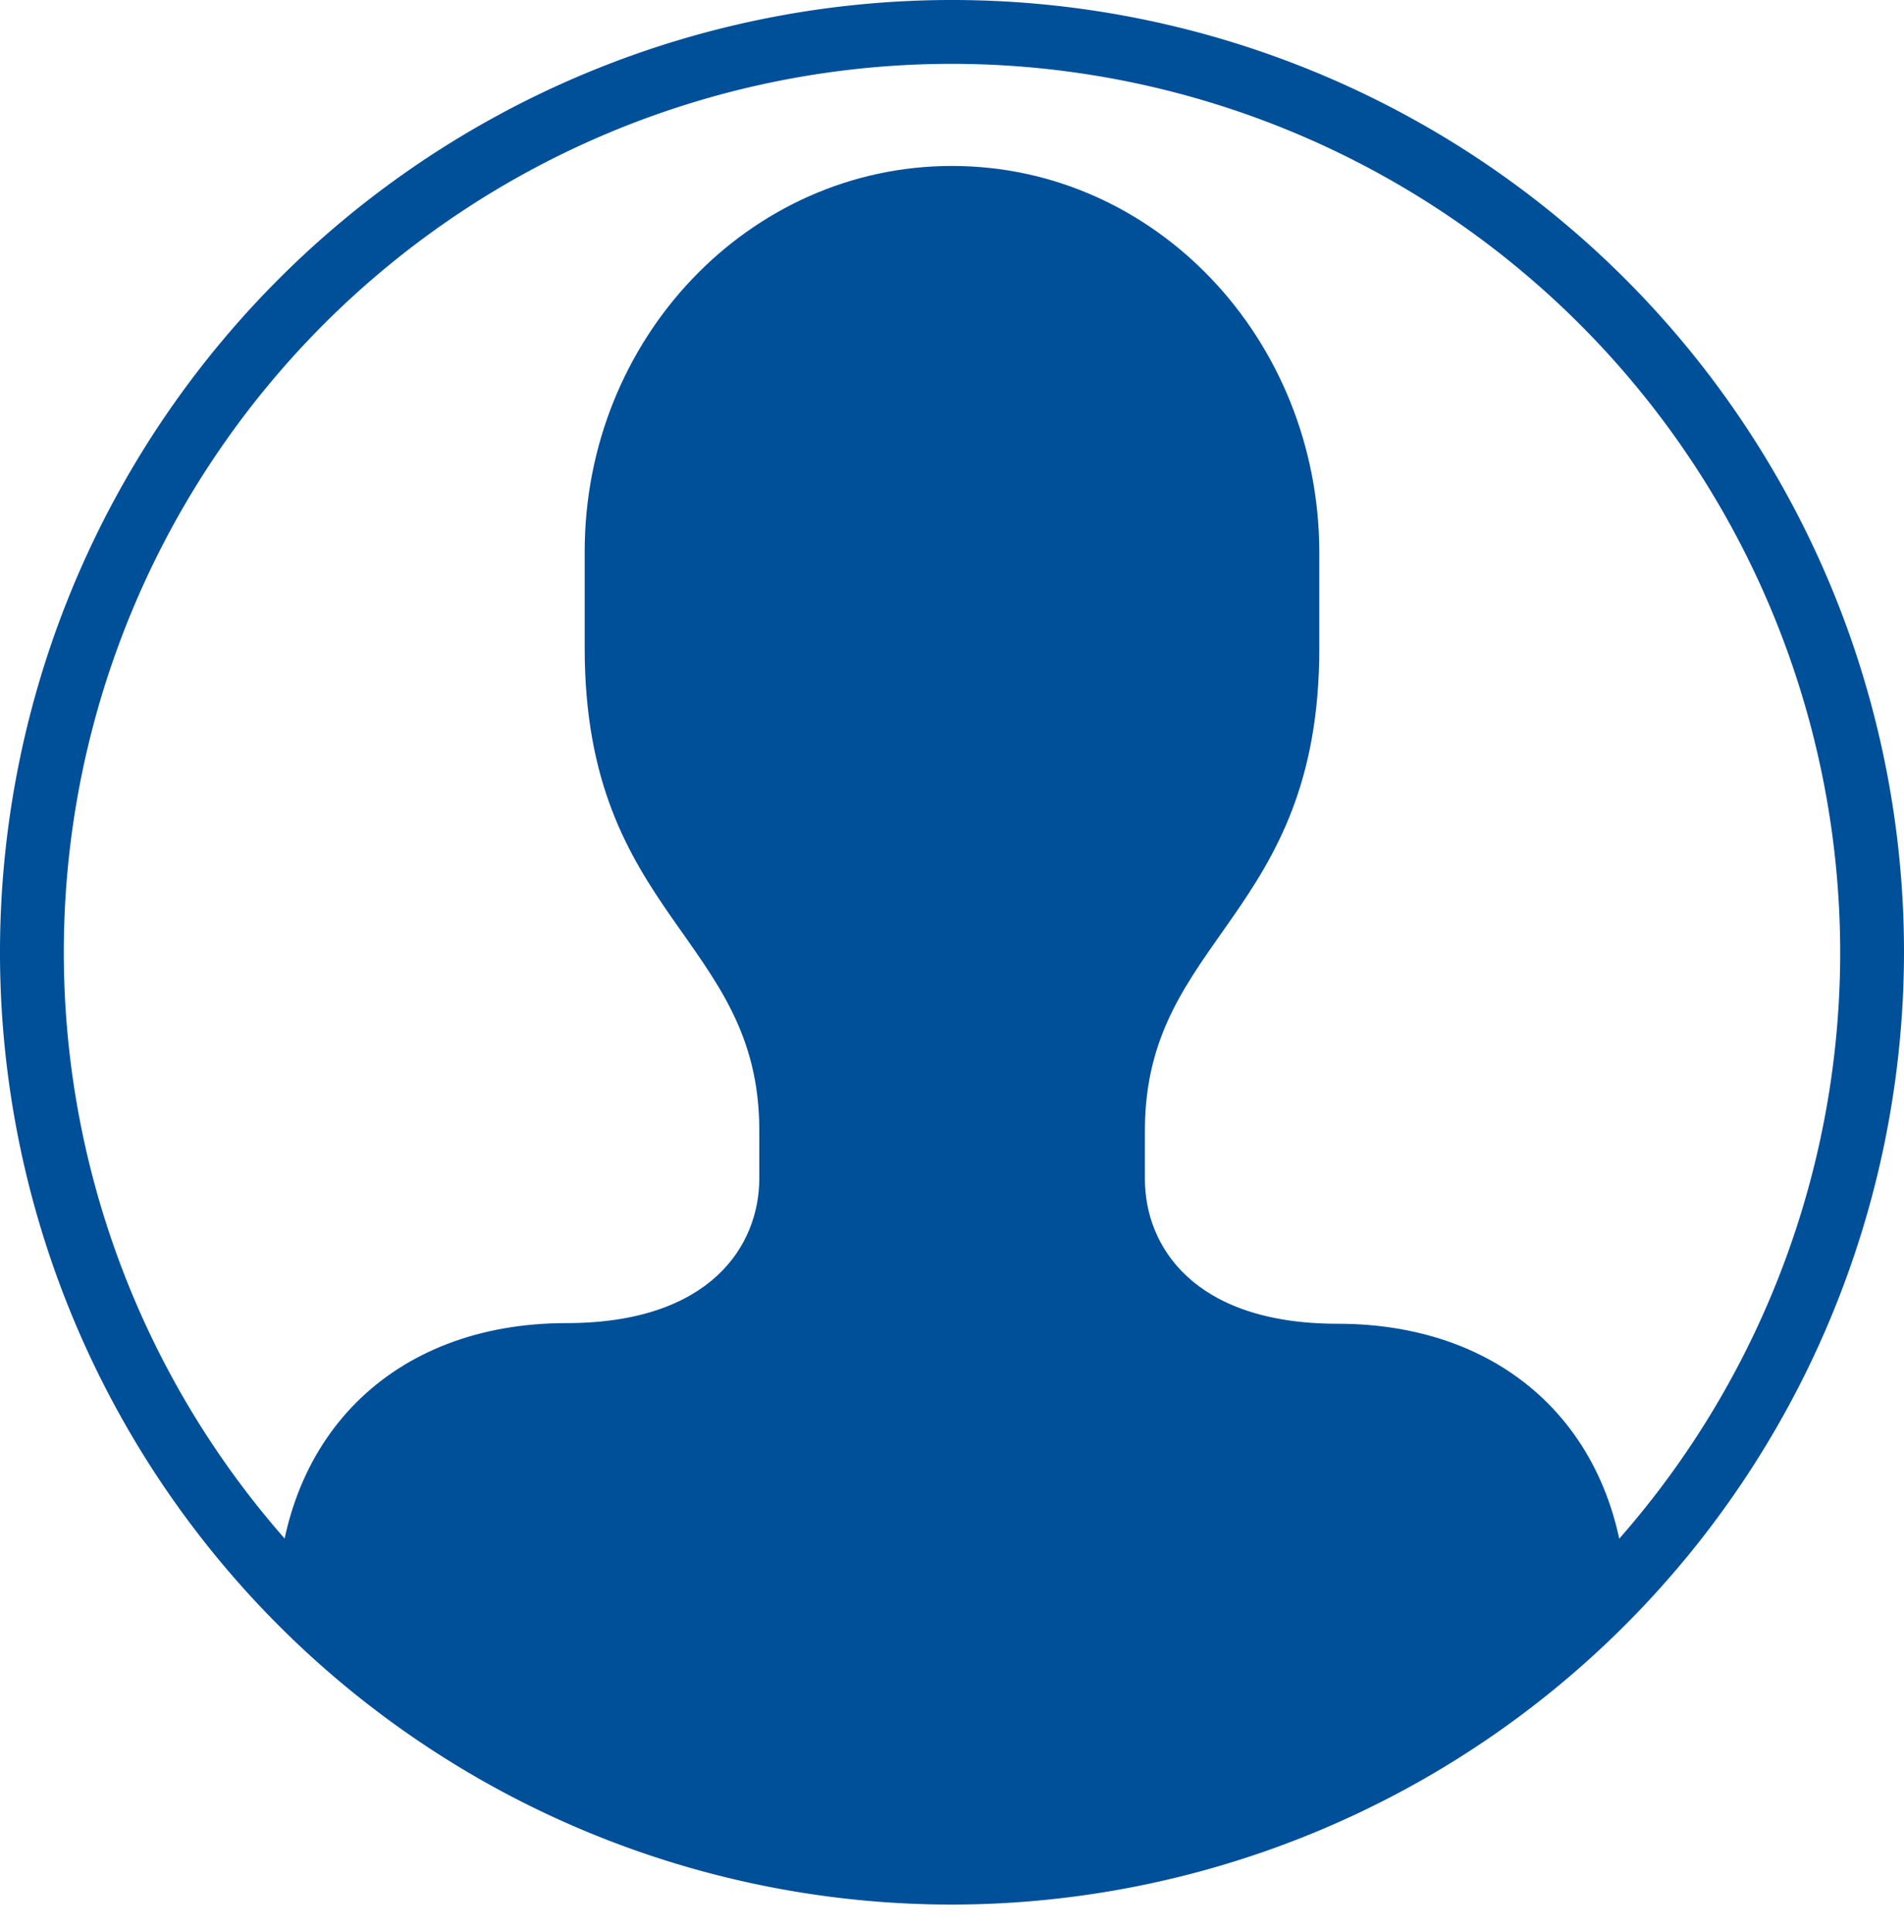 <svg xmlns="http://www.w3.org/2000/svg" xmlns:xlink="http://www.w3.org/1999/xlink" viewBox="0 0 89.52 90.82">
  <defs>
    <clipPath id="a">
      <path d="M88,44.76A43.26,43.26,0,1,1,44.76,1.5,43.26,43.26,0,0,1,88,44.76Z" style="fill: none"/>
    </clipPath>
  </defs>
  <title>point_ico_profile</title>
  <path d="M44.76,89.52A44.76,44.76,0,1,1,89.52,44.76,44.81,44.81,0,0,1,44.76,89.52ZM44.76,3A41.76,41.76,0,1,0,86.52,44.76,41.8,41.8,0,0,0,44.76,3Z" style="fill: #004f99"/>
  <g style="clip-path: url(#a)">
    <path d="M76.49,90.82v-15c0-8.18-5.39-13.6-13.6-13.6-6.8,0-9.06-3.67-9.06-6.8V53.13c0-9.07,8.2-10,8.2-22.66V25.93C62,15.92,54.3,7.8,44.76,7.8S27.49,15.92,27.49,25.93v4.54c0,12.67,8.21,13.59,8.21,22.66v2.26c0,3.13-2.27,6.8-9.07,6.8-8.21,0-13.6,5.42-13.6,13.6v15" style="fill: #004f99"/>
  </g>
</svg>
